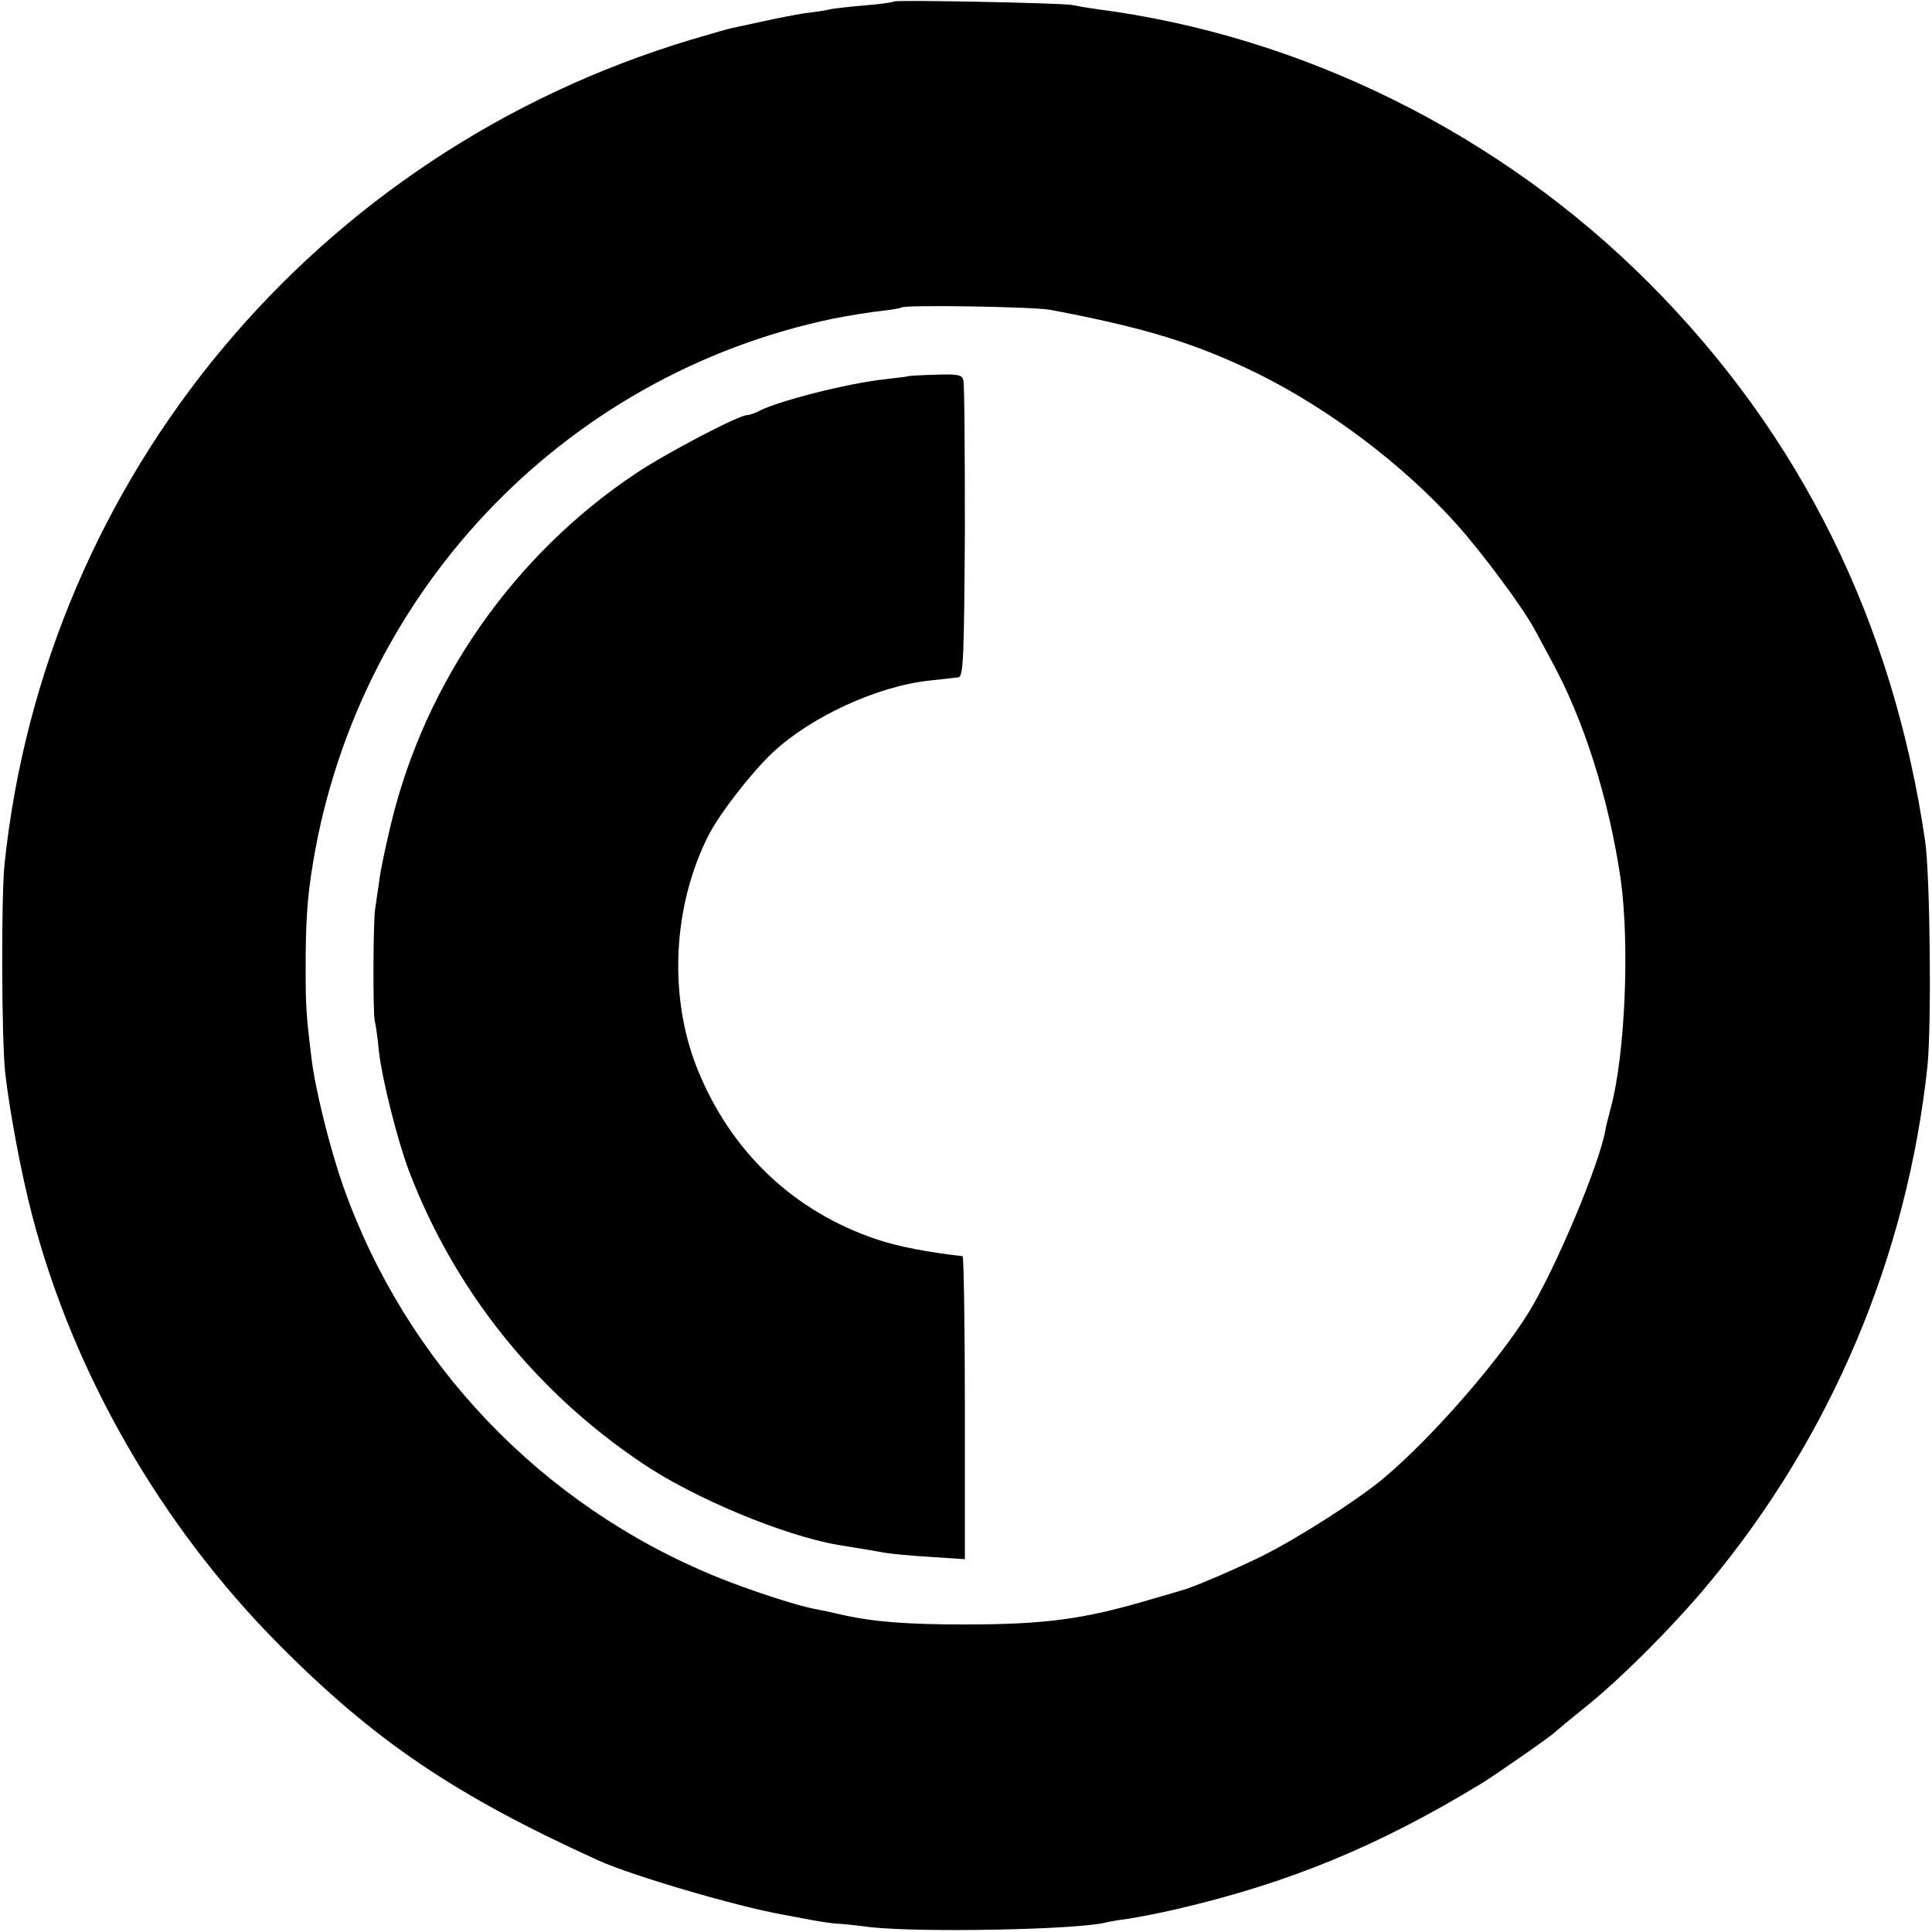 <?xml version="1.0" standalone="no"?>
<!DOCTYPE svg PUBLIC "-//W3C//DTD SVG 20010904//EN"
 "http://www.w3.org/TR/2001/REC-SVG-20010904/DTD/svg10.dtd">
<svg version="1.0" xmlns="http://www.w3.org/2000/svg"
 width="512pt" height="512pt" viewBox="0 0 512 512"
 preserveAspectRatio="xMidYMid meet">
<g transform="translate(0,512) scale(0.1,-0.1)"
fill="#000000" stroke="none">
<path d="M2369 5116 c-2 -2 -35 -7 -74 -10 -38 -3 -80 -8 -92 -10 -11 -3 -43
-8 -70 -11 -26 -4 -77 -14 -113 -22 -36 -8 -73 -16 -83 -18 -10 -2 -57 -16
-105 -30 -996 -299 -1712 -1158 -1820 -2185 -9 -87 -8 -468 2 -555 12 -103 42
-264 71 -375 109 -419 342 -824 654 -1138 253 -255 467 -400 846 -572 87 -40
370 -123 490 -144 17 -3 53 -10 80 -15 28 -5 57 -9 65 -9 8 0 47 -4 85 -9 133
-15 549 -7 625 12 8 2 35 7 60 10 25 4 83 15 130 26 296 69 532 166 805 332
32 19 190 129 195 136 3 3 39 33 80 66 92 73 234 215 327 327 326 391 527 868
581 1373 11 111 7 501 -6 595 -85 582 -330 1077 -732 1480 -395 396 -920 656
-1465 726 -22 3 -51 8 -65 11 -29 5 -466 14 -471 9z m414 -817 c254 -48 386
-89 550 -169 191 -95 385 -241 527 -399 68 -76 176 -221 208 -281 10 -19 30
-55 43 -80 86 -156 153 -368 184 -580 24 -172 12 -464 -26 -605 -6 -22 -13
-50 -15 -62 -17 -92 -130 -361 -201 -478 -80 -131 -261 -338 -388 -444 -70
-58 -228 -159 -321 -205 -73 -36 -190 -86 -214 -91 -3 -1 -36 -11 -75 -22
-181 -54 -283 -68 -500 -68 -151 0 -242 7 -325 26 -25 6 -54 12 -65 14 -48 8
-177 50 -268 87 -462 189 -821 565 -987 1033 -36 102 -76 263 -85 345 -14 114
-15 137 -15 235 0 113 4 178 15 250 110 734 662 1321 1385 1471 41 8 97 17
125 20 27 3 51 7 54 9 7 8 350 2 394 -6z"/>
<path d="M2407 4123 c-1 -1 -29 -4 -61 -8 -97 -10 -290 -59 -338 -86 -10 -5
-23 -9 -28 -9 -22 0 -215 -101 -294 -154 -323 -215 -558 -551 -649 -926 -14
-58 -29 -127 -32 -155 -4 -27 -9 -61 -11 -75 -5 -33 -6 -269 -1 -295 3 -11 8
-47 11 -80 9 -78 49 -235 79 -316 120 -316 335 -586 618 -776 137 -93 375
-192 519 -217 57 -9 97 -16 125 -21 17 -3 71 -8 121 -11 l91 -6 0 401 c0 221
-3 401 -6 402 -90 10 -173 26 -226 44 -222 74 -390 234 -478 455 -76 192 -64
430 31 617 30 58 112 164 169 218 101 95 277 176 413 191 36 4 72 8 80 9 13 2
15 53 17 386 0 211 -1 392 -4 401 -3 15 -15 17 -74 15 -39 -1 -71 -3 -72 -4z"/>
</g>
</svg>

